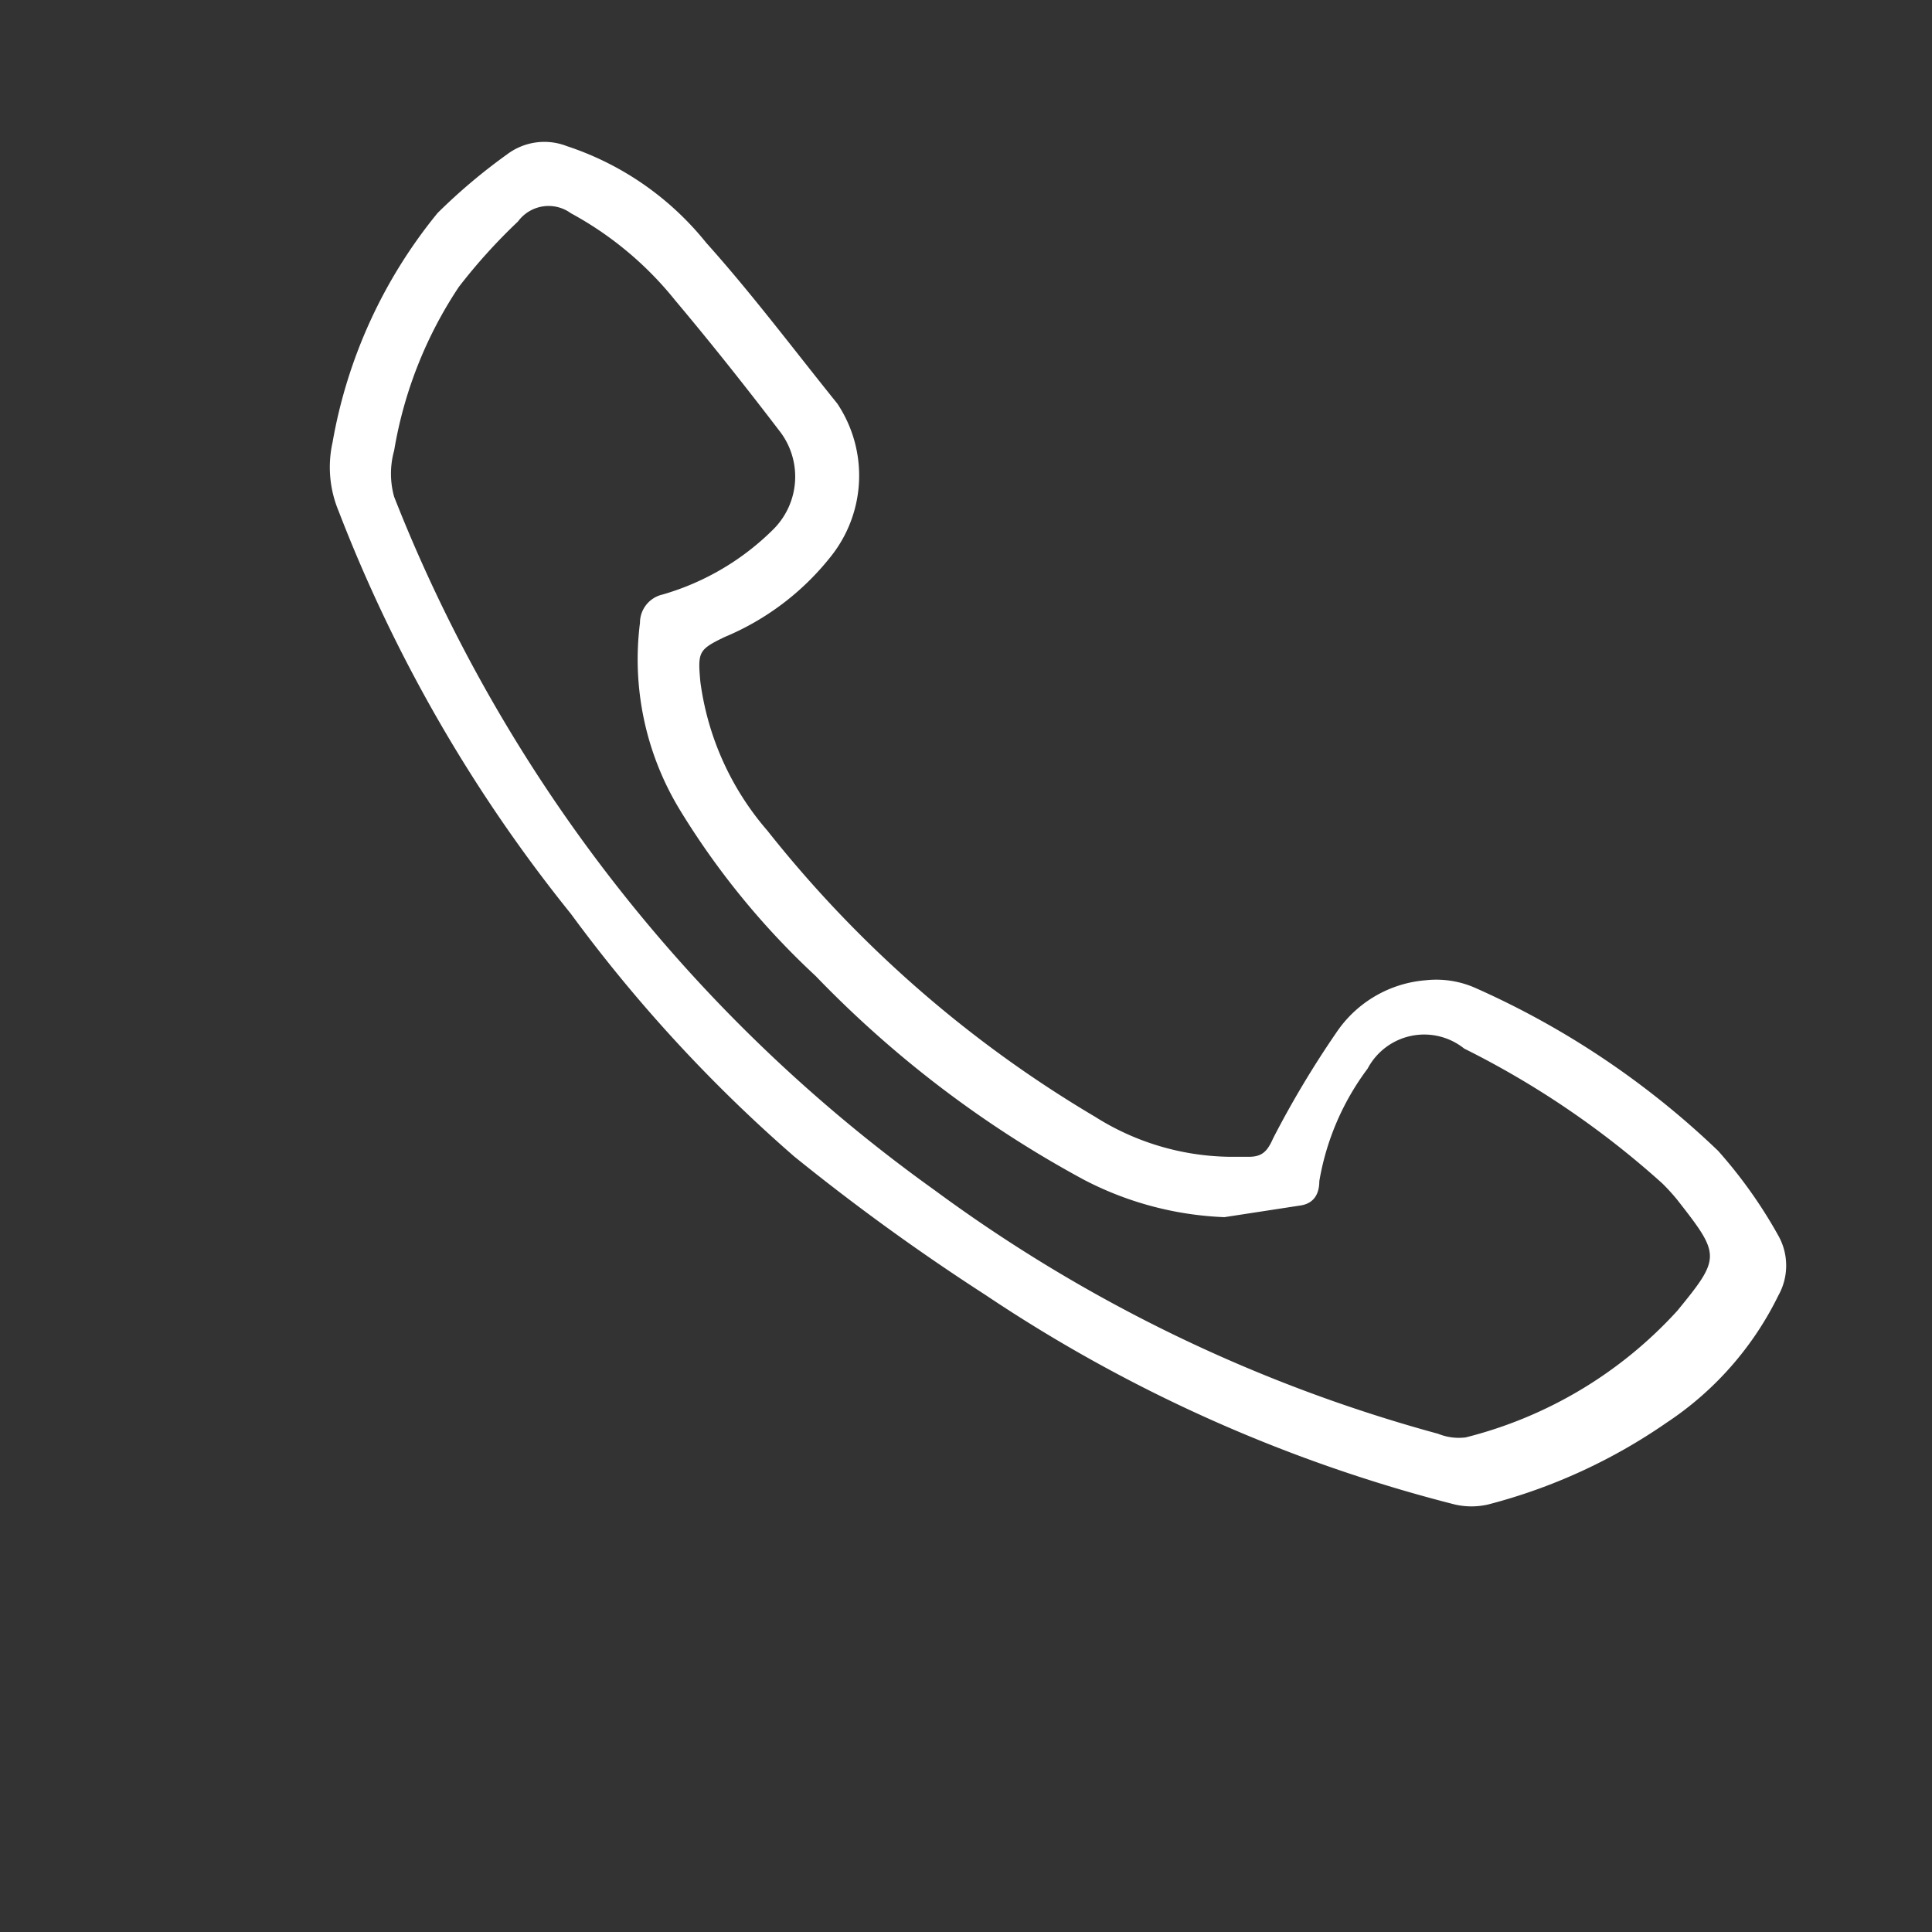 <svg id="Warstwa_1" data-name="Warstwa 1" xmlns="http://www.w3.org/2000/svg" viewBox="0 0 80 80"><rect x="0" y="0" width="80" height="80" fill="#333333" stroke="none"/><defs><style>.cls-1{fill:#fff;}</style></defs><title>telefon biale</title><path class="cls-1" d="M50.89,47.9h.83c.56,0,.77-.25,1-.77a40.37,40.37,0,0,1,2.62-4.38,4.93,4.93,0,0,1,3.7-2.16,4,4,0,0,1,2.1.34,35.1,35.1,0,0,1,10,6.72,19.61,19.61,0,0,1,2.5,3.52,2.53,2.53,0,0,1,0,2.47,13.35,13.35,0,0,1-4.63,5.27,23.19,23.19,0,0,1-7.4,3.39,3.08,3.08,0,0,1-1.36,0,62.57,62.57,0,0,1-19.43-8.67,91.35,91.35,0,0,1-7.93-5.74,61.68,61.68,0,0,1-9.25-10.05,62.2,62.2,0,0,1-9.62-16.68,4.72,4.72,0,0,1-.25-2.84,20.6,20.6,0,0,1,4.35-9.5A23.84,23.84,0,0,1,21,6.39a2.56,2.56,0,0,1,2.47-.34,12.34,12.34,0,0,1,5.77,4c1.91,2.13,3.64,4.44,5.43,6.66a5.37,5.37,0,0,1-.28,6.35A11,11,0,0,1,30,26.38c-1.08.52-1.11.62-1,1.85a11.78,11.78,0,0,0,2.78,6.17A49.34,49.34,0,0,0,45.34,46.24,10.67,10.67,0,0,0,50.89,47.9Zm-.19,2.5a13.72,13.72,0,0,1-5.8-1.54,45.27,45.27,0,0,1-11.13-8.45,32.38,32.38,0,0,1-5.64-6.91,12,12,0,0,1-1.63-7.71,1.2,1.2,0,0,1,.93-1.17A10.7,10.7,0,0,0,32,21.94a3.08,3.08,0,0,0,.25-4.13c-1.39-1.82-2.81-3.61-4.29-5.37a14.22,14.22,0,0,0-4.32-3.61,1.57,1.57,0,0,0-2.19.34A23.47,23.47,0,0,0,19,11.88a17.39,17.39,0,0,0-2.68,6.78,3.55,3.55,0,0,0,0,1.91A64.18,64.18,0,0,0,38.71,49.29,63,63,0,0,0,59.55,59.37a2.28,2.28,0,0,0,1.14.15,17.67,17.67,0,0,0,8.76-5.24c1.82-2.22,1.79-2.31,0-4.6a8.42,8.42,0,0,0-.62-.68,36.64,36.64,0,0,0-8.2-5.58,2.65,2.65,0,0,0-4,.83,10.76,10.76,0,0,0-2,4.66c0,.43-.15.89-.74,1Z"/></svg>